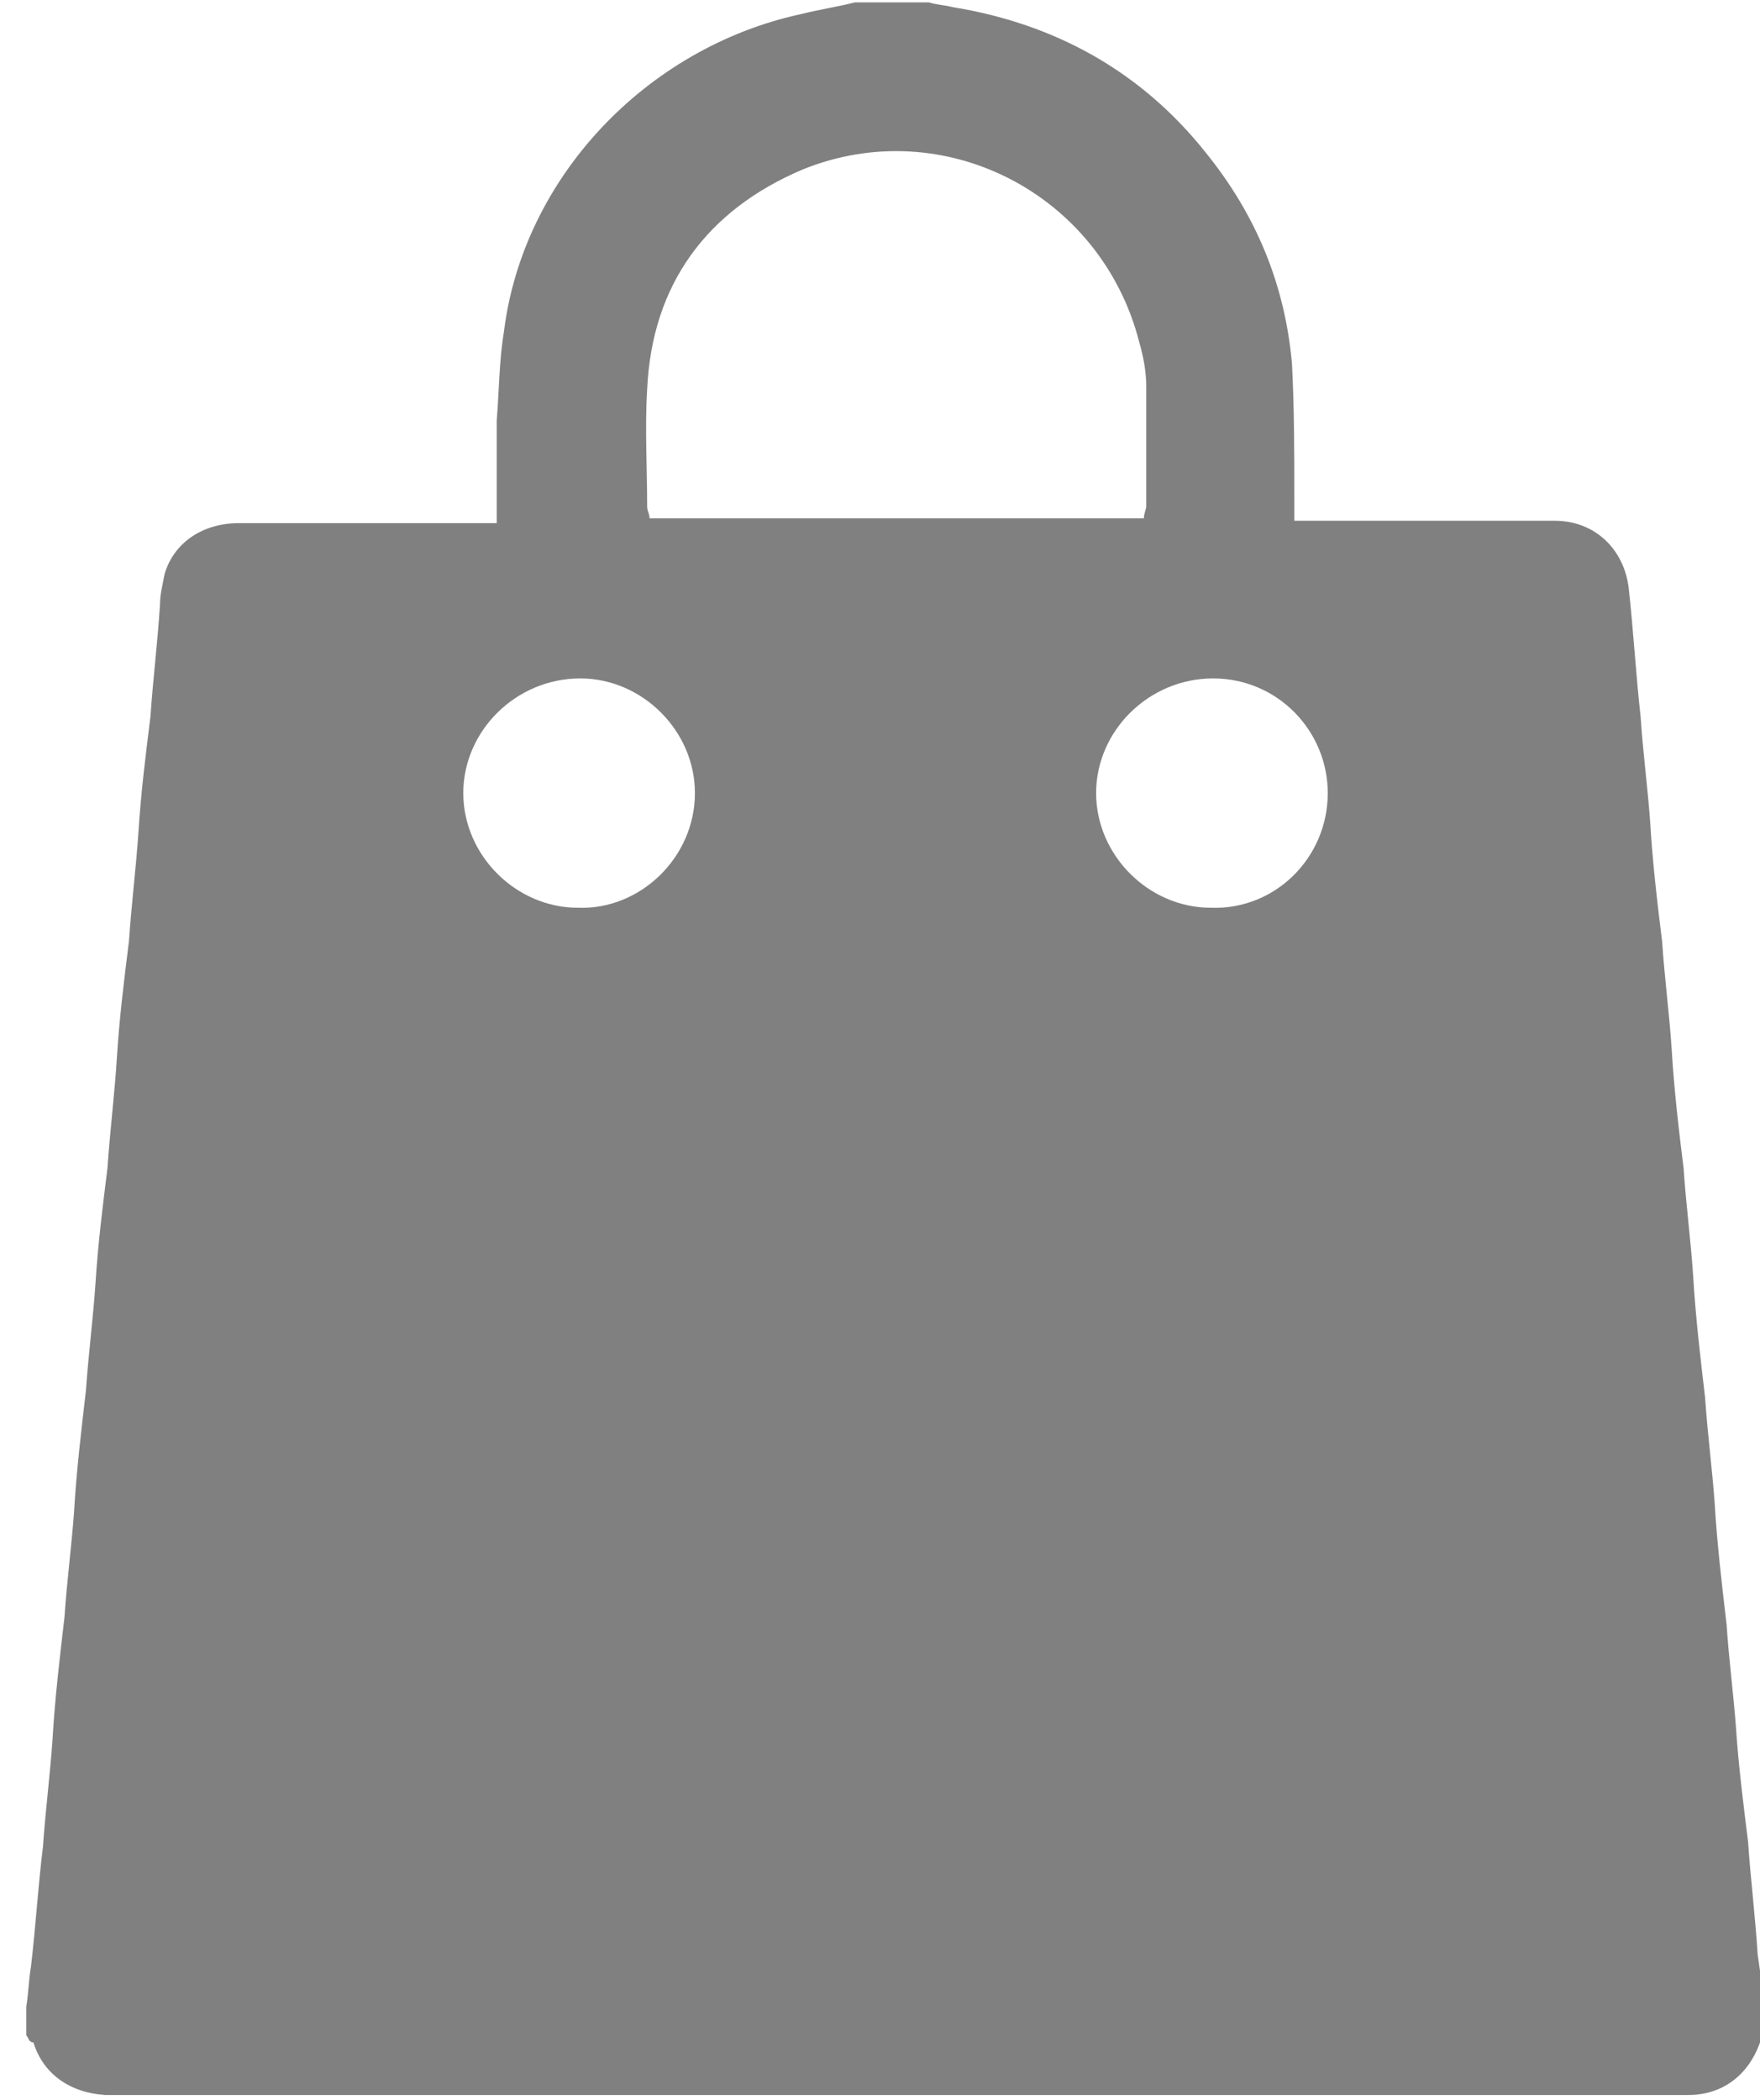 <?xml version="1.0" encoding="utf-8"?>
<!-- Generator: Adobe Illustrator 19.0.0, SVG Export Plug-In . SVG Version: 6.00 Build 0)  -->
<svg version="1.1" id="Layer_1" xmlns="http://www.w3.org/2000/svg" xmlns:xlink="http://www.w3.org/1999/xlink" x="0px" y="0px"
	 viewBox="0 0 73.7 87.9" style="enable-background:new 0 0 73.7 87.9;" xml:space="preserve">
<style type="text/css">
	.st0{fill:#808080;}
</style>
<path class="st0" d="M1.1,85.2c0-0.4,0-0.8,0-1.2c0.1-0.6,0.1-1.1,0.2-1.7c0.2-1.7,0.3-3.4,0.5-5c0.1-1.5,0.3-3,0.4-4.5
	c0.1-1.7,0.3-3.4,0.5-5.1c0.1-1.5,0.3-3,0.4-4.4c0.1-1.7,0.3-3.4,0.5-5.1c0.1-1.5,0.3-3,0.4-4.5c0.1-1.6,0.3-3.2,0.5-4.8
	c0.1-1.5,0.3-3.1,0.4-4.7C5,42.6,5.2,41,5.4,39.4c0.1-1.5,0.3-3.1,0.4-4.6c0.1-1.6,0.3-3.2,0.5-4.8c0.1-1.5,0.3-3.1,0.4-4.7
	c0-0.4,0.1-0.8,0.2-1.3c0.4-1.3,1.6-2.1,3.1-2.1c3.3,0,6.6,0,9.9,0c0.3,0,0.6,0,0.9,0c0-1.5,0-2.9,0-4.3c0.1-1.2,0.1-2.5,0.3-3.7
	c0.8-6.5,6-11.9,12.4-13.3c0.8-0.2,1.5-0.3,2.3-0.5c1,0,2.1,0,3.1,0c0.3,0.1,0.6,0.1,1,0.2C44.2,1,47.8,3,50.5,6.4
	c2.1,2.6,3.3,5.5,3.6,8.8c0.1,1.9,0.1,3.8,0.1,5.6c0,0.3,0,0.6,0,1c1.4,0,2.7,0,4,0c2.3,0,4.6,0,6.9,0c1.7,0,2.9,1.2,3.1,2.8
	c0.2,1.8,0.3,3.6,0.5,5.4c0.1,1.5,0.3,3,0.4,4.4c0.1,1.7,0.3,3.4,0.5,5c0.1,1.5,0.3,3,0.4,4.5c0.1,1.7,0.3,3.4,0.5,5
	c0.1,1.5,0.3,3,0.4,4.5c0.1,1.7,0.3,3.4,0.5,5.1c0.1,1.5,0.3,3,0.4,4.4c0.1,1.7,0.3,3.4,0.5,5.1c0.1,1.5,0.3,3,0.4,4.4
	c0.1,1.5,0.3,3.1,0.5,4.7c0.1,1.5,0.3,3.1,0.4,4.7c0.1,0.7,0.2,1.4,0.3,2.1c0,0.4,0,0.8,0,1.2c-0.1,0.1-0.1,0.3-0.2,0.4
	c-0.5,1.4-1.6,2.2-3,2.2c-0.2,0-0.5,0-0.7,0c-21.6,0-43.3,0-64.9,0c-0.2,0-0.5,0-0.7,0c-1.5-0.1-2.6-0.9-3-2.2
	C1.2,85.5,1.2,85.3,1.1,85.2z M47.9,21.7c0-0.2,0.1-0.4,0.1-0.5c0-1.7,0-3.4,0-5c0-0.6-0.1-1.2-0.3-1.9c-1.6-6.2-8.2-9.6-14.1-7.2
	c-4,1.7-6.3,4.8-6.5,9.2c-0.1,1.6,0,3.3,0,4.9c0,0.2,0.1,0.3,0.1,0.5C34.1,21.7,41,21.7,47.9,21.7z M29.1,33.2
	c0-2.6-2.2-4.8-4.8-4.8c-2.7,0-4.9,2.2-4.9,4.8s2.2,4.8,4.8,4.8C26.8,38.1,29.1,35.9,29.1,33.2z M55.6,33.2c0-2.6-2.1-4.8-4.8-4.8
	s-4.9,2.2-4.9,4.8s2.2,4.8,4.8,4.8C53.4,38.1,55.6,35.9,55.6,33.2z"/>
</svg>
